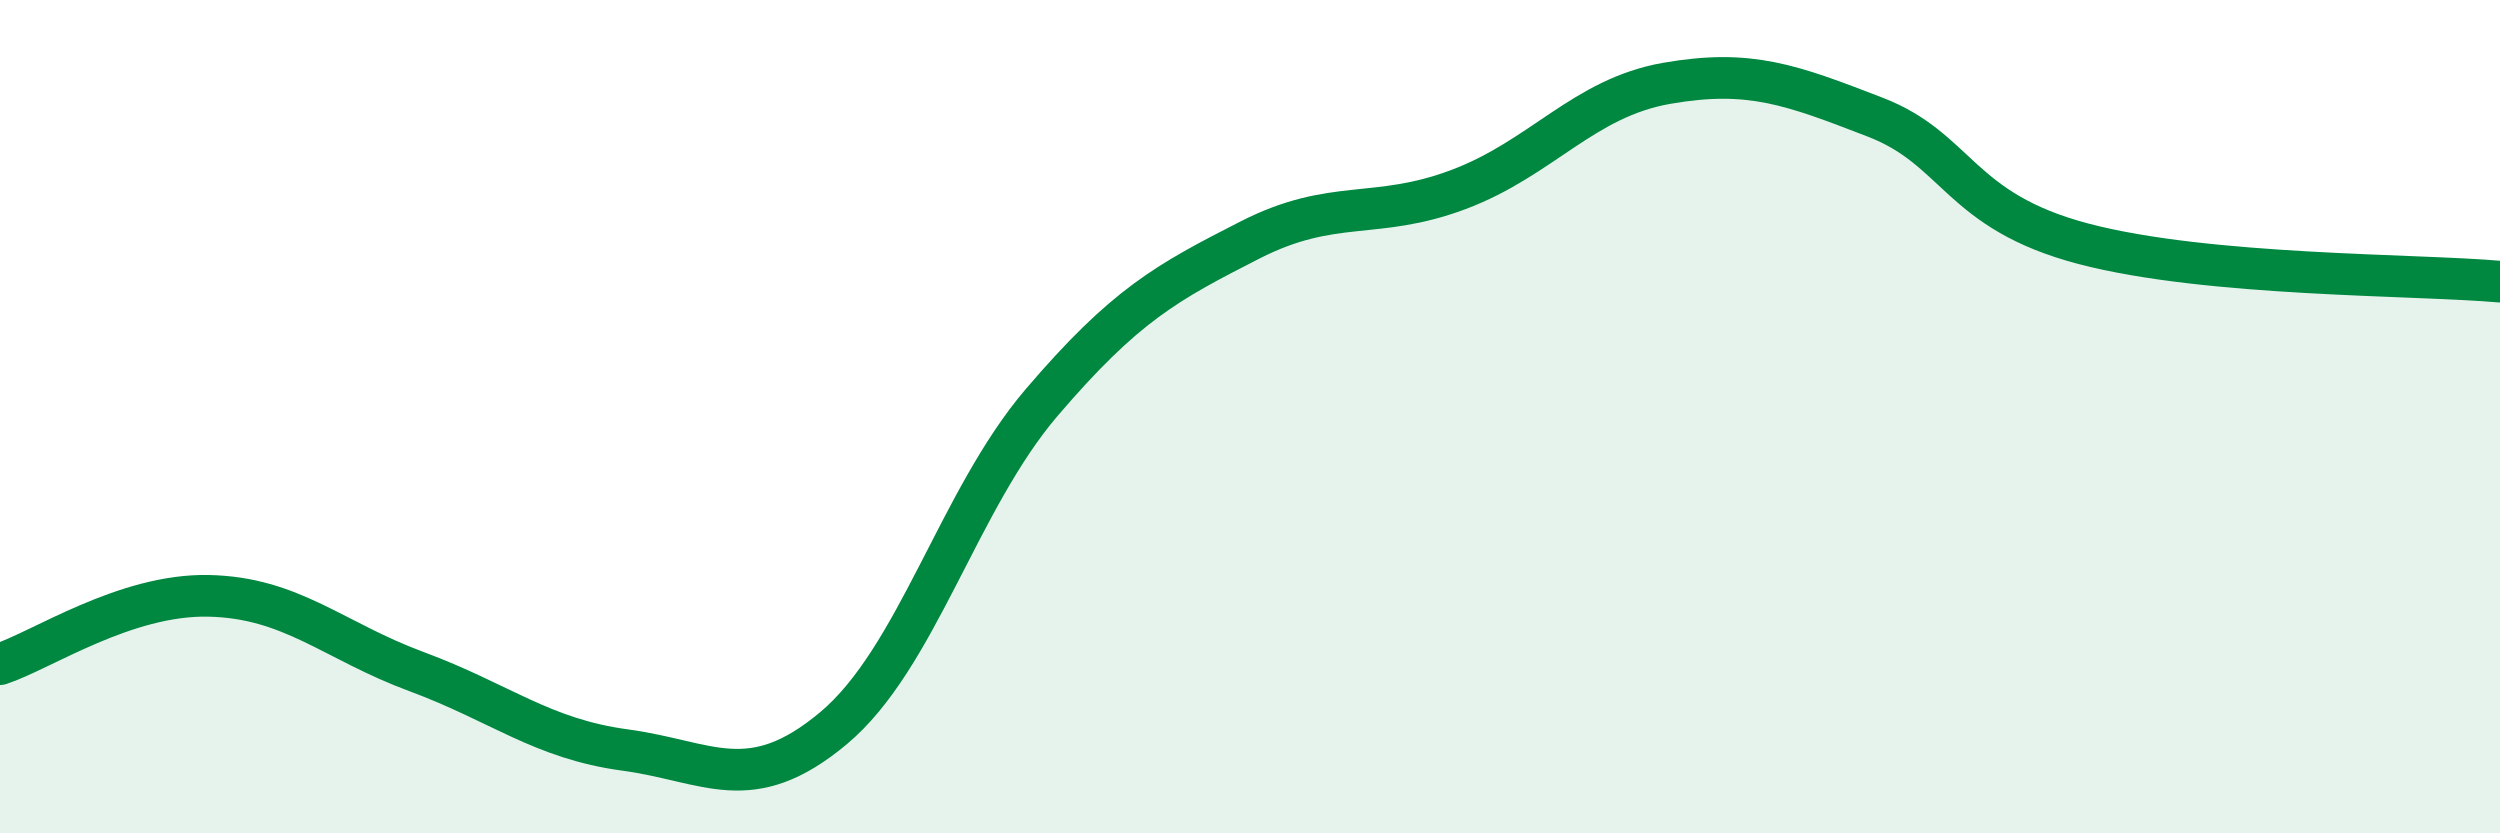 
    <svg width="60" height="20" viewBox="0 0 60 20" xmlns="http://www.w3.org/2000/svg">
      <path
        d="M 0,15.94 C 1,15.61 3,14.26 5,14.3 C 7,14.34 8,15.38 10,16.12 C 12,16.86 13,17.73 15,18 C 17,18.27 18,19.15 20,17.48 C 22,15.81 23,12 25,9.66 C 27,7.32 28,6.78 30,5.76 C 32,4.74 33,5.3 35,4.55 C 37,3.8 38,2.35 40,2 C 42,1.65 43,2.04 45,2.81 C 47,3.58 47,5.06 50,5.85 C 53,6.64 58,6.58 60,6.76L60 20L0 20Z"
        fill="#008740"
        opacity="0.1"
        stroke-linecap="round"
        stroke-linejoin="round"
      />
      <path
        d="M 0,15.94 C 1,15.61 3,14.26 5,14.3 C 7,14.34 8,15.38 10,16.12 C 12,16.86 13,17.73 15,18 C 17,18.27 18,19.15 20,17.48 C 22,15.81 23,12 25,9.66 C 27,7.32 28,6.78 30,5.76 C 32,4.74 33,5.3 35,4.55 C 37,3.8 38,2.35 40,2 C 42,1.65 43,2.04 45,2.81 C 47,3.58 47,5.06 50,5.85 C 53,6.64 58,6.58 60,6.76"
        stroke="#008740"
        stroke-width="1"
        fill="none"
        stroke-linecap="round"
        stroke-linejoin="round"
      />
    </svg>
  